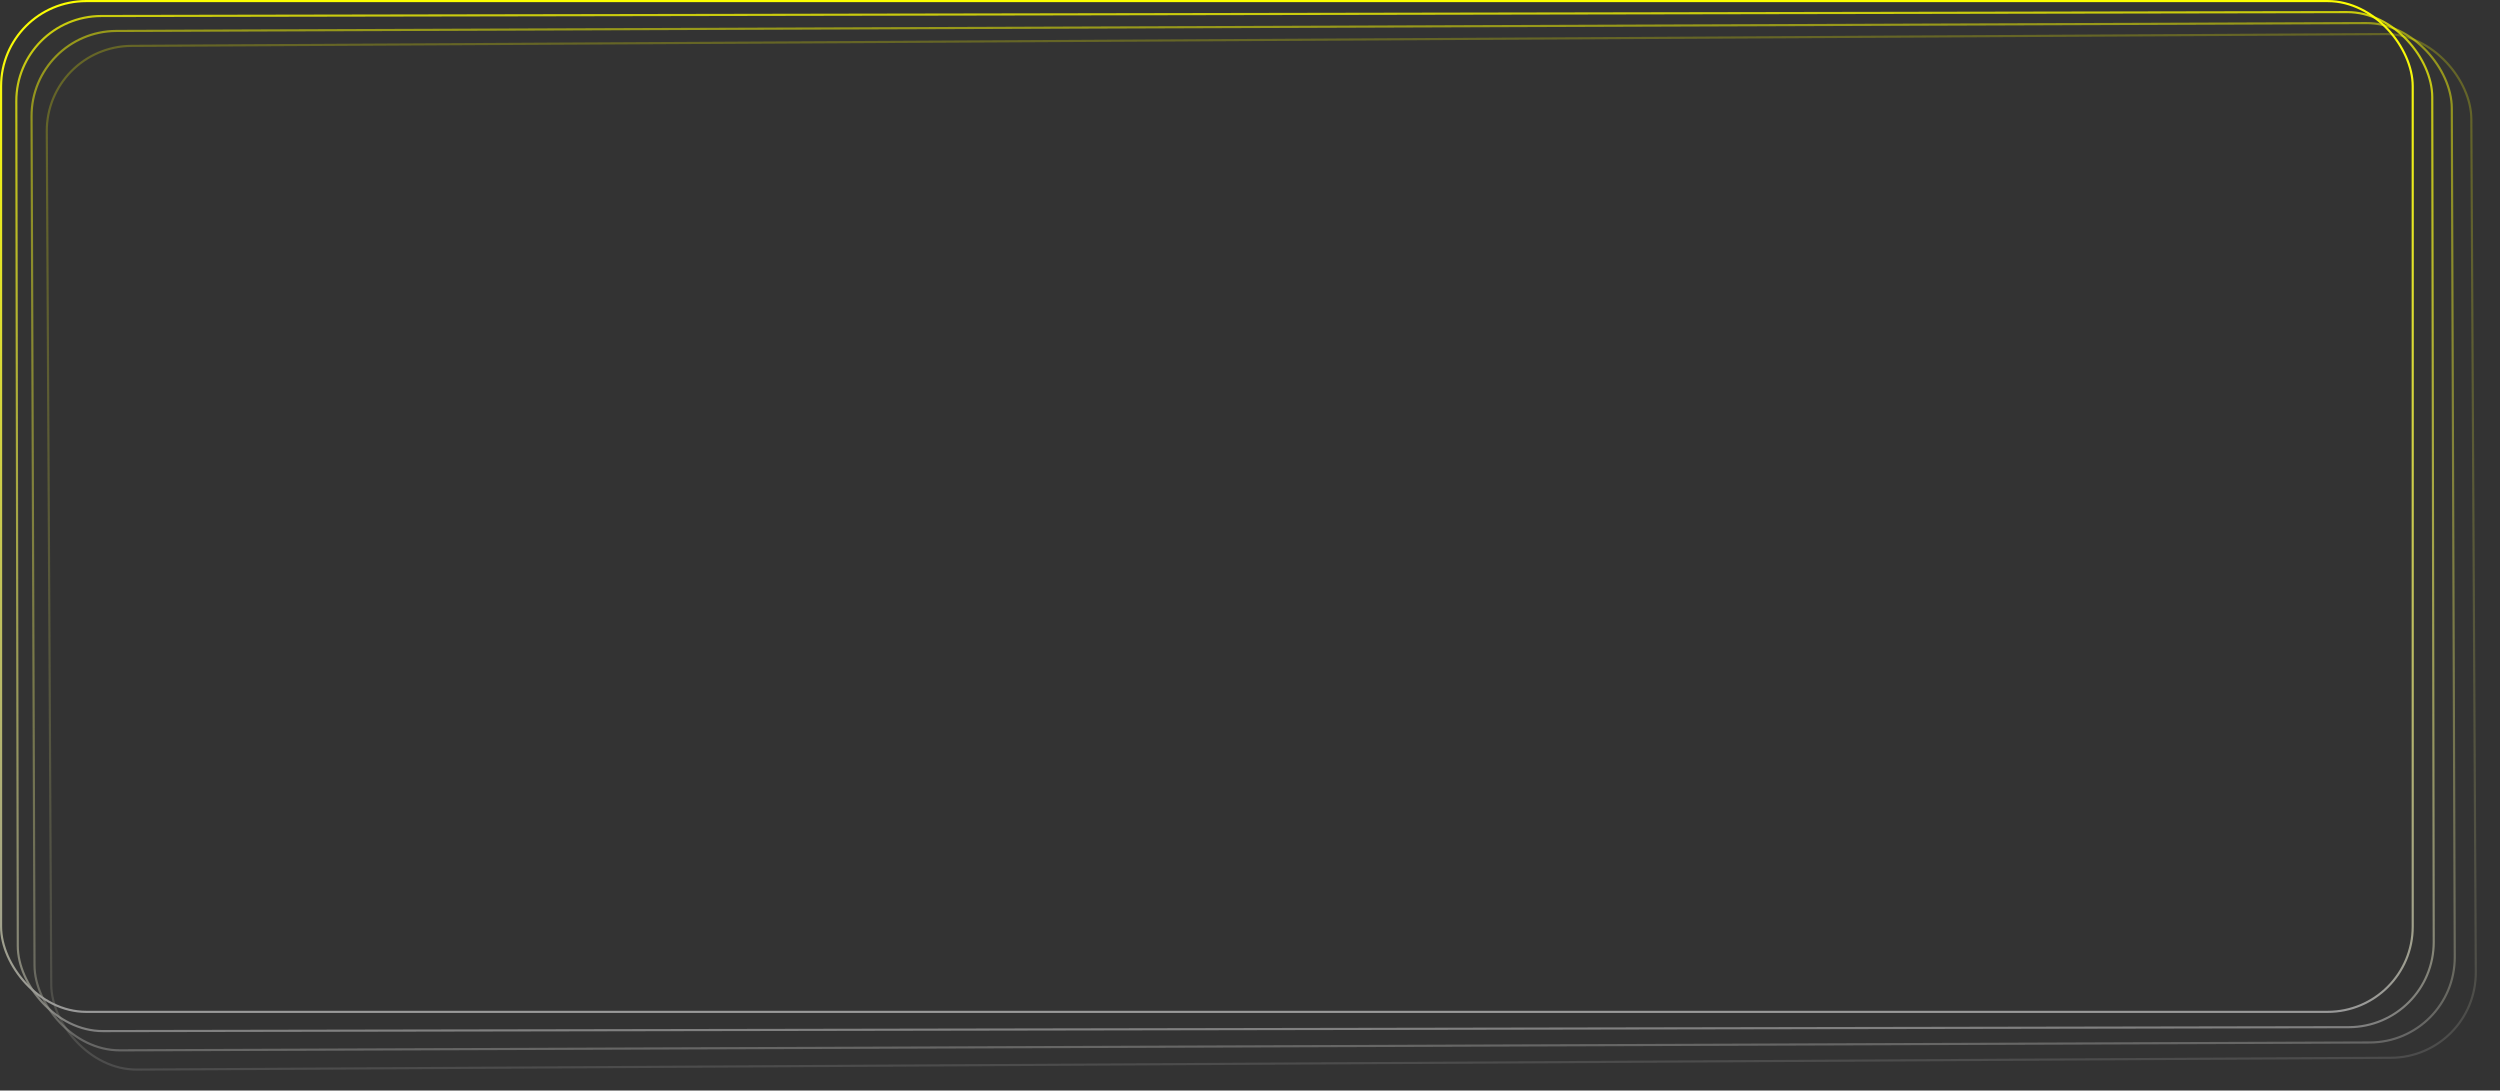 <?xml version="1.0" encoding="UTF-8"?> <svg xmlns="http://www.w3.org/2000/svg" width="580" height="253" viewBox="0 0 580 253" fill="none"><rect x="0" y="0" width="580" height="253" fill="#333333" stroke="none"/> <rect opacity="0.25" x="10.751" y="10.749" width="562.5" height="237.5" rx="19.75" transform="rotate(-0.3 10.751 10.749)" stroke="url(#paint0_linear_8_607)" stroke-width="0.5"></rect> <rect opacity="0.5" x="7.251" y="7.249" width="561.5" height="236.5" rx="19.75" transform="rotate(-0.2 7.251 7.249)" stroke="url(#paint1_linear_8_607)" stroke-width="0.5"></rect> <rect opacity="0.75" x="3.75" y="3.75" width="560.5" height="235.5" rx="19.75" transform="rotate(-0.1 3.75 3.75)" stroke="url(#paint2_linear_8_607)" stroke-width="0.5"></rect> <rect x="0.25" y="0.25" width="559.5" height="234.5" rx="19.75" stroke="url(#paint3_linear_8_607)" stroke-width="0.5"></rect> <defs> <linearGradient id="paint0_linear_8_607" x1="292" y1="10.5" x2="292" y2="248.5" gradientUnits="userSpaceOnUse"> <stop stop-color="#FCFE01"></stop> <stop offset="1" stop-color="#999999"></stop> </linearGradient> <linearGradient id="paint1_linear_8_607" x1="288" y1="7" x2="288" y2="244" gradientUnits="userSpaceOnUse"> <stop stop-color="#FCFE01"></stop> <stop offset="1" stop-color="#999999"></stop> </linearGradient> <linearGradient id="paint2_linear_8_607" x1="284" y1="3.5" x2="284" y2="239.5" gradientUnits="userSpaceOnUse"> <stop stop-color="#FCFE01"></stop> <stop offset="1" stop-color="#999999"></stop> </linearGradient> <linearGradient id="paint3_linear_8_607" x1="280" y1="0" x2="280" y2="235" gradientUnits="userSpaceOnUse"> <stop stop-color="#FCFE01"></stop> <stop offset="1" stop-color="#999999"></stop> </linearGradient> </defs> </svg> 